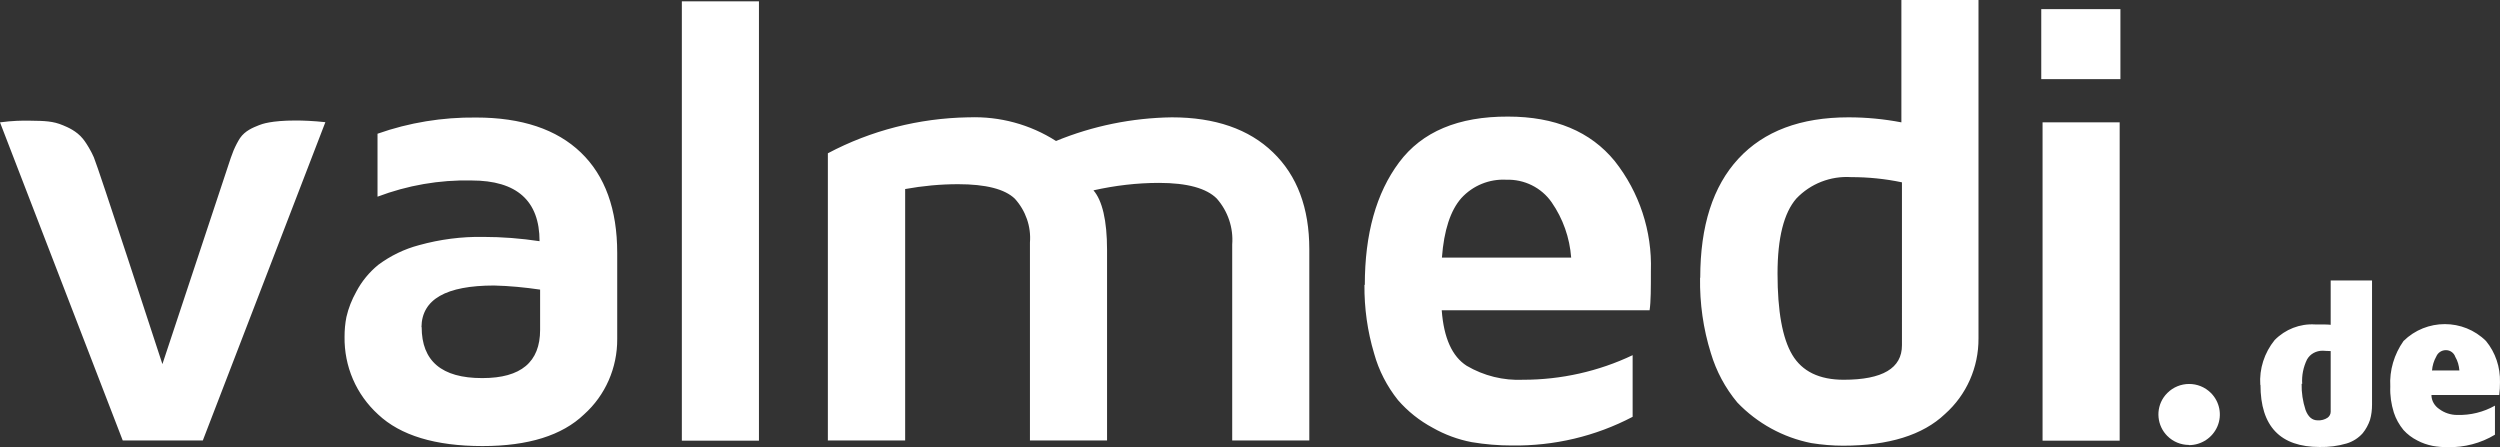 <?xml version="1.0" encoding="UTF-8" standalone="no"?>
<svg
   id="svg70"
   width="134.231"
   height="24"
   viewBox="0 0 134.231 24"
   version="1.1"
   sodipodi:docname="valmedi-white.svg"
   inkscape:export-filename="valmedi-white.png"
   inkscape:export-xdpi="567.85657"
   inkscape:export-ydpi="567.85657"
   inkscape:version="1.2.1 (9c6d41e, 2022-07-14)"
   xmlns:inkscape="http://www.inkscape.org/namespaces/inkscape"
   xmlns:sodipodi="http://sodipodi.sourceforge.net/DTD/sodipodi-0.dtd"
   xmlns="http://www.w3.org/2000/svg"
   xmlns:svg="http://www.w3.org/2000/svg">
  <rect x="0" y="0" width="134.231" height="24" fill="#333333" stroke="none"/>
  <sodipodi:namedview
     id="namedview1478"
     pagecolor="#ffffff"
     bordercolor="#999999"
     borderopacity="1"
     inkscape:showpageshadow="0"
     inkscape:pageopacity="0"
     inkscape:pagecheckerboard="0"
     inkscape:deskcolor="#d1d1d1"
     showgrid="false"
     inkscape:zoom="4.4673012"
     inkscape:cx="40.180859"
     inkscape:cy="-5.7081443"
     inkscape:window-width="1728"
     inkscape:window-height="1051"
     inkscape:window-x="0"
     inkscape:window-y="38"
     inkscape:window-maximized="0"
     inkscape:current-layer="g63" />
  <defs
     id="defs1470">
    <clipPath
       id="clippath">
      <rect
         width="138"
         height="24"
         style="fill:none;stroke-width:0px"
         id="rect1467"
         x="0"
         y="0" />
    </clipPath>
  </defs>
  <g
     clip-path="url(#clippath)"
     id="g1475">
    <g
       id="g63">
      <path
         id="path59"
         d="M 0,6.57 C 0.66,6.48 1.21,6.47 1.62,6.48 2.4,6.49 2.85,6.5 3.39,6.73 c 0.24,0.1 0.72,0.3 1.06,0.72 0.11,0.13 0.28,0.39 0.44,0.69 0,0 0.08,0.15 0.15,0.31 0.25,0.59 3.36,10.12 3.68,11.1 2.05,-6.17 3.53,-10.65 3.67,-11.07 0.02,-0.05 0.07,-0.2 0.15,-0.4 0.11,-0.26 0.25,-0.52 0.35,-0.67 0.27,-0.39 0.69,-0.56 1.02,-0.69 0.15,-0.06 0.65,-0.25 1.96,-0.25 0.4,0 0.95,0.02 1.6,0.09 -2.19,5.7 -4.39,11.39 -6.58,17.09 h -4.3 z m 18.5,11.51 c 0,-0.36 0.03,-0.71 0.1,-1.06 0.11,-0.48 0.29,-0.93 0.53,-1.36 0.29,-0.55 0.69,-1.04 1.18,-1.44 0.66,-0.49 1.4,-0.85 2.2,-1.06 1.12,-0.31 2.28,-0.46 3.44,-0.44 1.01,0 2.02,0.08 3.02,0.23 0,-2.17 -1.22,-3.26 -3.65,-3.26 -1.72,-0.04 -3.44,0.26 -5.05,0.87 V 7.18 c 1.7,-0.6 3.49,-0.89 5.29,-0.87 2.45,0 4.33,0.63 5.63,1.88 1.3,1.25 1.95,3.05 1.95,5.39 v 4.62 c 0.01,1.54 -0.63,3.02 -1.78,4.05 -1.18,1.13 -3,1.7 -5.45,1.7 -2.54,0 -4.41,-0.57 -5.61,-1.7 -0.58,-0.53 -1.04,-1.17 -1.35,-1.89 -0.31,-0.72 -0.46,-1.49 -0.45,-2.28 z m 4.14,-0.52 c 0,1.83 1.08,2.74 3.24,2.74 h 0.03 c 2.06,0 3.09,-0.86 3.09,-2.59 v -2.16 c -0.82,-0.12 -1.64,-0.2 -2.47,-0.22 -2.58,0 -3.88,0.74 -3.9,2.23 z m 13.97,6.1 V 0.07 h 4.14 v 23.59 z m 7.84,0 V 8.23 C 46.77,7 49.34,6.35 51.96,6.3 h 0.07 c 1.65,-0.06 3.28,0.38 4.67,1.27 1.97,-0.81 4.08,-1.24 6.22,-1.27 2.32,0 4.14,0.63 5.43,1.88 1.3,1.25 1.95,2.99 1.95,5.2 V 23.65 H 66.16 V 13.13 c 0.07,-0.9 -0.23,-1.79 -0.83,-2.47 -0.55,-0.55 -1.58,-0.84 -3.1,-0.84 -1.18,0 -2.36,0.14 -3.52,0.4 0.47,0.54 0.73,1.61 0.73,3.19 V 23.65 H 55.3 V 13.02 c 0.07,-0.86 -0.23,-1.71 -0.81,-2.35 -0.54,-0.52 -1.56,-0.78 -3.05,-0.78 -0.95,0 -1.9,0.09 -2.84,0.26 v 13.5 H 44.44 Z M 73.28,15.3 c 0,-2.74 0.61,-4.93 1.84,-6.58 1.23,-1.65 3.18,-2.47 5.85,-2.46 2.52,0 4.43,0.8 5.73,2.39 1.32,1.67 2.01,3.76 1.94,5.89 0,0.94 0,1.67 -0.07,2.12 H 77.41 c 0.11,1.49 0.56,2.48 1.34,2.98 0.92,0.54 1.97,0.8 3.04,0.75 2.03,0 4.04,-0.45 5.87,-1.32 v 3.31 c -2,1.05 -4.22,1.57 -6.48,1.54 -0.72,0 -1.44,-0.06 -2.16,-0.18 -0.73,-0.14 -1.44,-0.4 -2.09,-0.77 -0.71,-0.38 -1.34,-0.88 -1.87,-1.49 -0.59,-0.74 -1.03,-1.59 -1.28,-2.5 -0.36,-1.2 -0.53,-2.44 -0.52,-3.69 v 0 z m 4.14,-1.47 h 6.94 c -0.08,-1.07 -0.44,-2.09 -1.05,-2.97 -0.55,-0.79 -1.47,-1.24 -2.43,-1.21 -0.91,-0.05 -1.8,0.31 -2.42,0.99 -0.58,0.66 -0.93,1.72 -1.04,3.19 z m 13.87,1.08 c 0,-2.78 0.68,-4.91 2.05,-6.39 1.37,-1.48 3.34,-2.22 5.91,-2.22 0.95,0 1.9,0.09 2.84,0.27 V 0 h 4.14 v 18.17 c 0.01,1.55 -0.64,3.03 -1.8,4.06 -1.19,1.13 -3.02,1.7 -5.47,1.7 -0.57,0 -1.14,-0.05 -1.71,-0.14 -1.51,-0.3 -2.9,-1.06 -3.97,-2.18 -0.65,-0.78 -1.13,-1.68 -1.42,-2.65 -0.41,-1.31 -0.6,-2.67 -0.58,-4.04 v 0 z m 4.15,-0.22 c 0,2.01 0.26,3.47 0.79,4.36 0.53,0.89 1.45,1.34 2.76,1.34 2.09,0 3.13,-0.62 3.13,-1.85 V 9.79 c -0.9,-0.19 -1.81,-0.28 -2.73,-0.28 -1.1,-0.07 -2.18,0.35 -2.94,1.15 -0.67,0.77 -1.01,2.11 -1.01,4.03 z M 109.6,4.25 V 0.49 h 4.25 v 3.76 z m 0.07,19.41 V 6.57 h 4.14 v 17.09 z m 11.69,-2.99 c -0.06,-0.87 0.22,-1.73 0.77,-2.41 0.57,-0.58 1.36,-0.89 2.17,-0.84 0.44,0 0.72,0 0.84,0.02 v -2.38 h 2.22 v 6.66 c 0,0.28 -0.03,0.56 -0.11,0.83 -0.09,0.26 -0.22,0.5 -0.39,0.71 -0.23,0.26 -0.53,0.45 -0.86,0.55 -0.47,0.14 -0.96,0.2 -1.45,0.19 -2.12,0 -3.18,-1.11 -3.18,-3.34 z m 2.22,-0.07 c -0.01,0.48 0.06,0.95 0.21,1.41 0.14,0.37 0.35,0.56 0.66,0.56 0.18,0.01 0.37,-0.04 0.52,-0.14 0.1,-0.07 0.17,-0.19 0.17,-0.32 v -3.26 c -0.21,0 -0.35,-0.02 -0.43,-0.02 -0.35,0 -0.67,0.17 -0.84,0.47 -0.2,0.41 -0.29,0.86 -0.26,1.31 h -0.02 v 0 z m 4.76,0.15 c -0.05,-0.87 0.21,-1.73 0.71,-2.44 1.23,-1.21 3.21,-1.21 4.43,0 0.51,0.62 0.77,1.41 0.75,2.21 0,0.23 -0.01,0.46 -0.04,0.69 h -3.64 c 0,0.31 0.17,0.59 0.43,0.76 0.27,0.2 0.61,0.31 0.95,0.31 0.71,0.02 1.41,-0.15 2.03,-0.5 v 1.56 c -0.76,0.46 -1.65,0.69 -2.54,0.67 -0.27,0 -0.54,-0.02 -0.81,-0.07 -0.29,-0.06 -0.56,-0.15 -0.82,-0.29 -0.28,-0.14 -0.53,-0.33 -0.74,-0.56 -0.23,-0.28 -0.41,-0.6 -0.52,-0.94 -0.14,-0.45 -0.21,-0.92 -0.19,-1.39 z m 2.26,-0.86 h 1.45 c -0.02,-0.26 -0.09,-0.51 -0.22,-0.73 -0.07,-0.21 -0.27,-0.36 -0.5,-0.36 -0.23,0 -0.43,0.13 -0.52,0.34 -0.13,0.23 -0.21,0.49 -0.23,0.76 v 0 z"
         style="fill:#ffffff;stroke-width:0px;fill-opacity:1" />
      <path
         id="path61"
         d="m 117.53,23.9 c 0.67,0 1.27,-0.4 1.53,-1.01 0.26,-0.61 0.12,-1.32 -0.35,-1.79 -0.65,-0.65 -1.7,-0.64 -2.34,0 -0.07,0.07 -0.14,0.15 -0.2,0.24 -0.44,0.65 -0.35,1.52 0.2,2.07 0.31,0.31 0.73,0.48 1.16,0.48 z"
         style="fill:#ffffff;stroke-width:0px;fill-opacity:1" />
    </g>
  </g>
</svg>

